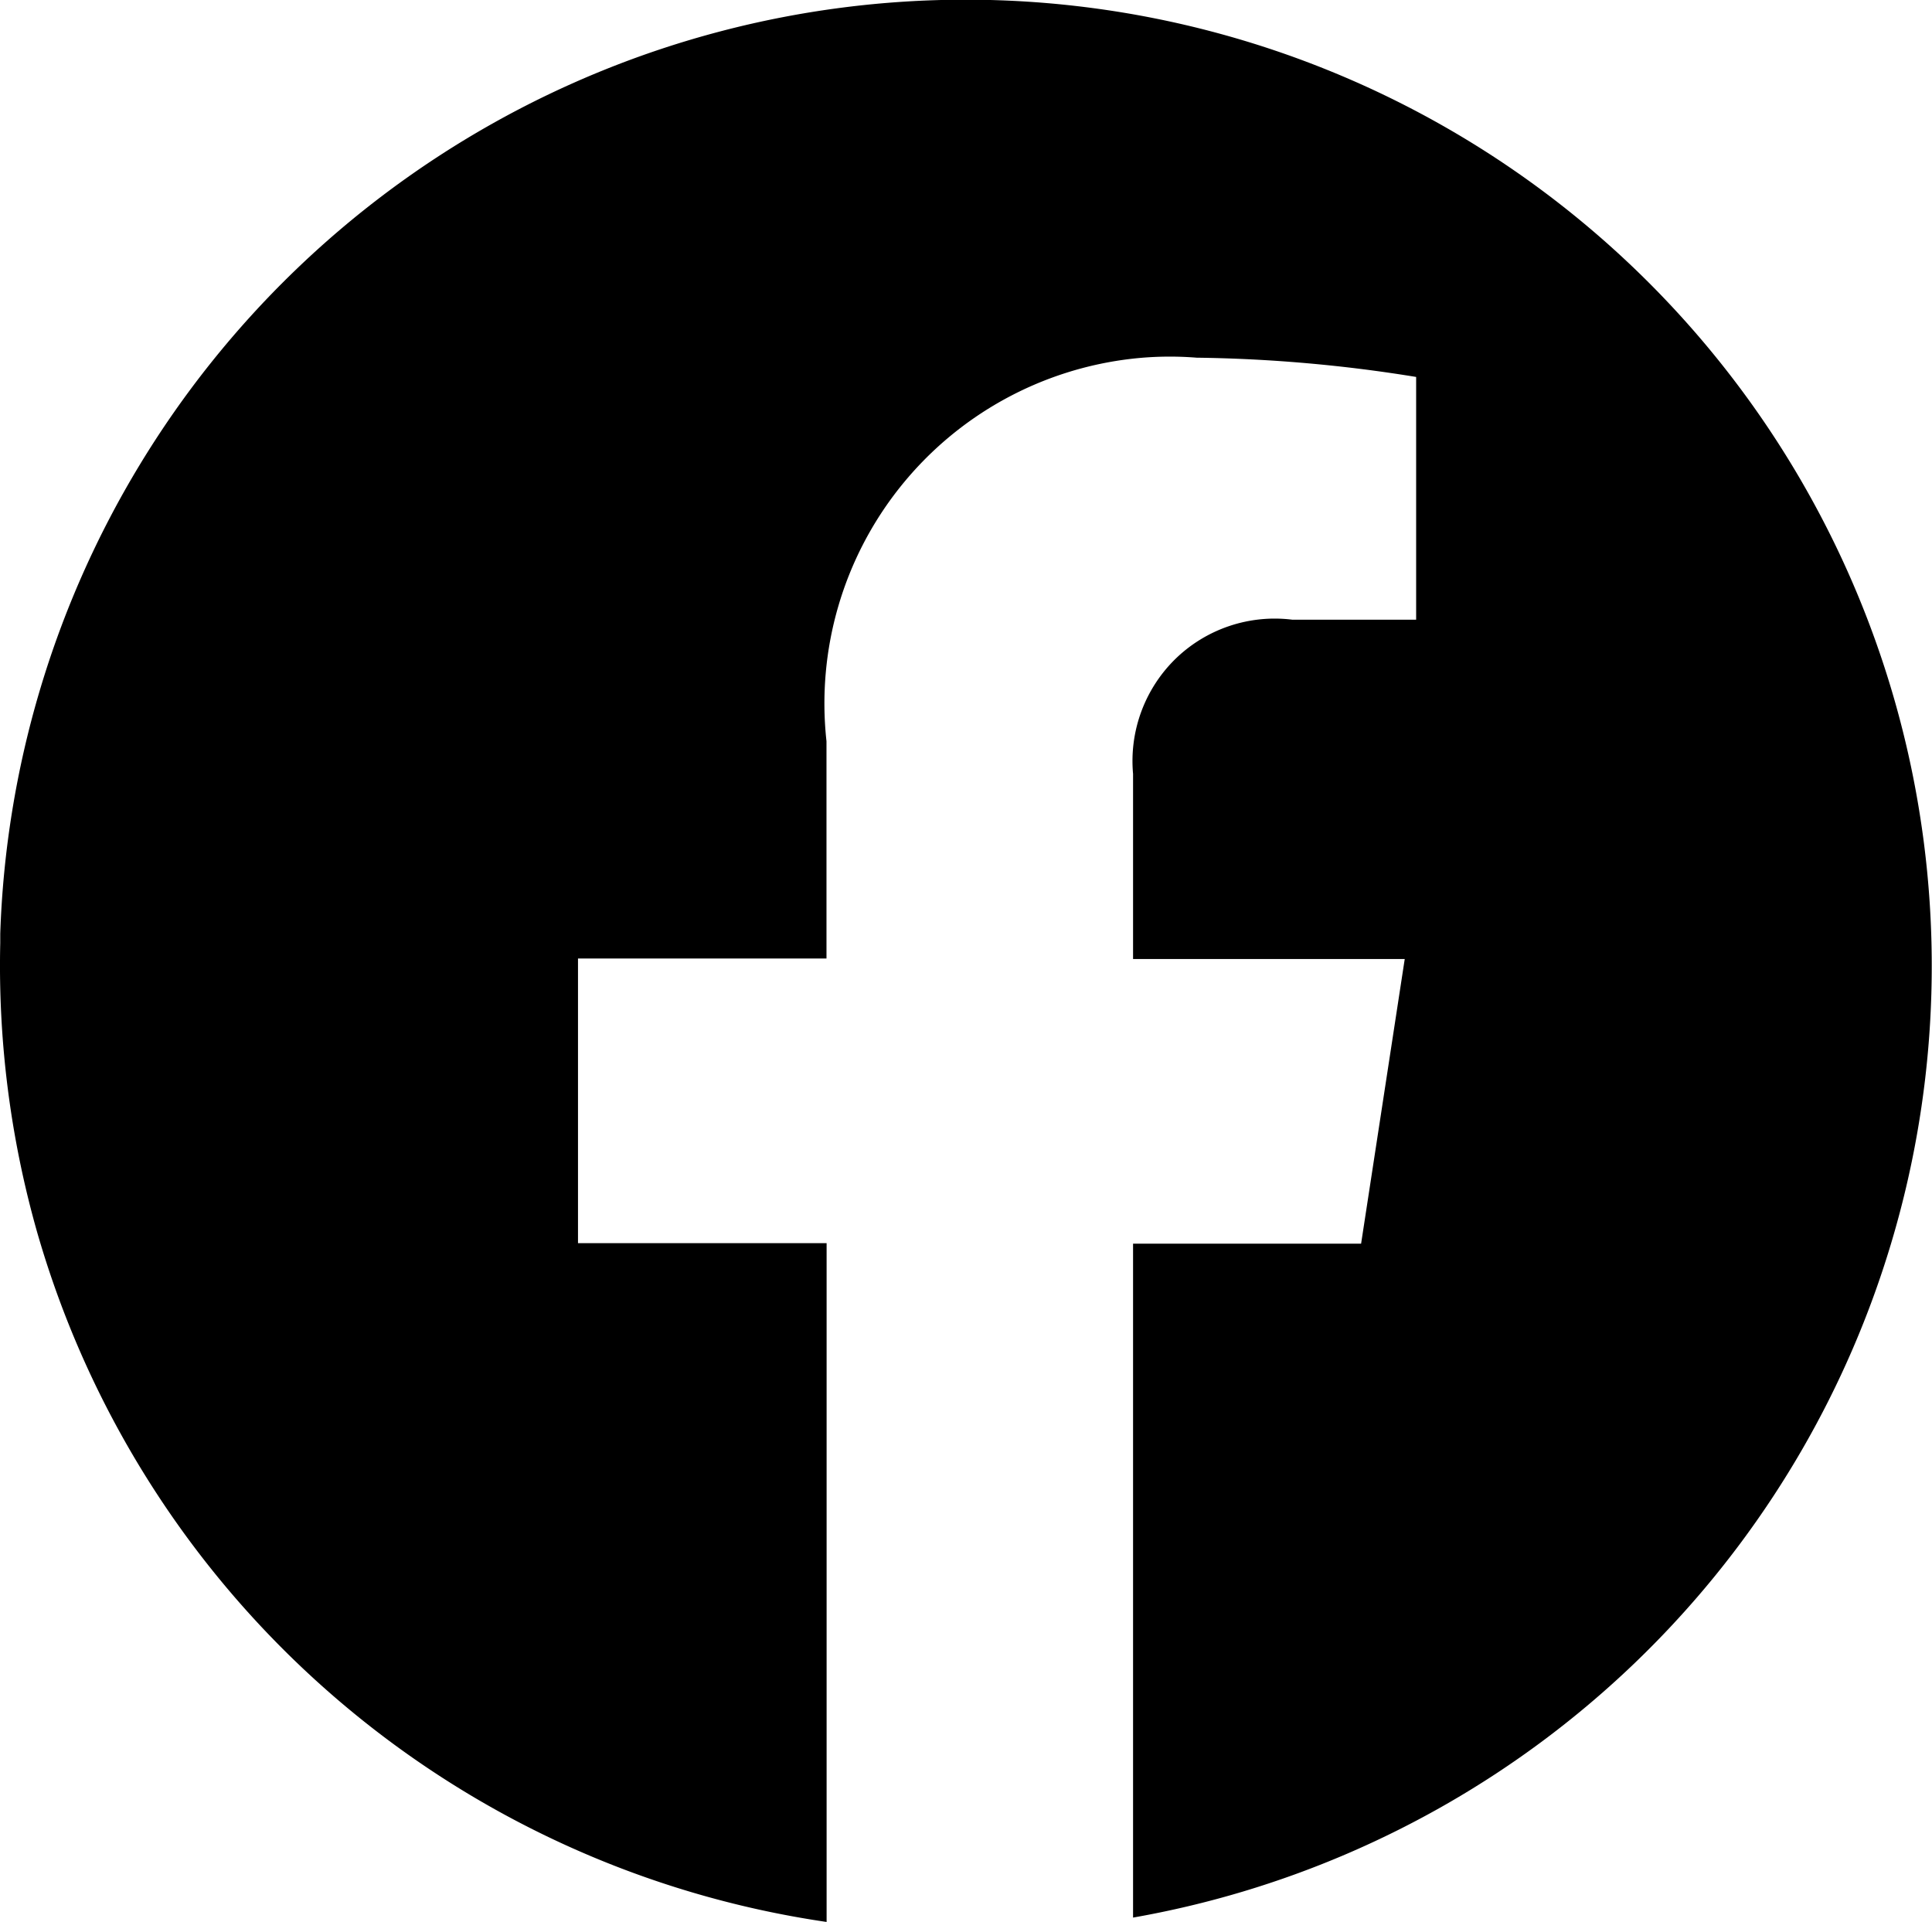 <svg xmlns="http://www.w3.org/2000/svg" width="30.999" height="30.839" viewBox="0 0 30.999 30.839">
  <path id="交差_1" data-name="交差 1" d="M-999.185-8576.5a15.645,15.645,0,0,1-.591-4.636v-.017c0-.019,0-.036,0-.055s0-.038,0-.057,0-.014,0-.02a15.5,15.5,0,0,1,15.491-14.987,15.5,15.5,0,0,1,15.5,15.5A15.5,15.5,0,0,1-981.6-8565.5v-10.813h3.659l.7-4.567H-981.6v-2.971a2.291,2.291,0,0,1,.686-1.85,2.284,2.284,0,0,1,1.871-.623h1.985v-3.895a23.638,23.638,0,0,0-3.521-.309,5.4,5.4,0,0,0-1.021.015,5.566,5.566,0,0,0-4.919,6.139v3.486h-3.987v4.567h3.989v10.891A15.516,15.516,0,0,1-999.185-8576.5Z" transform="translate(999.78 8596.267)"/>
</svg>
